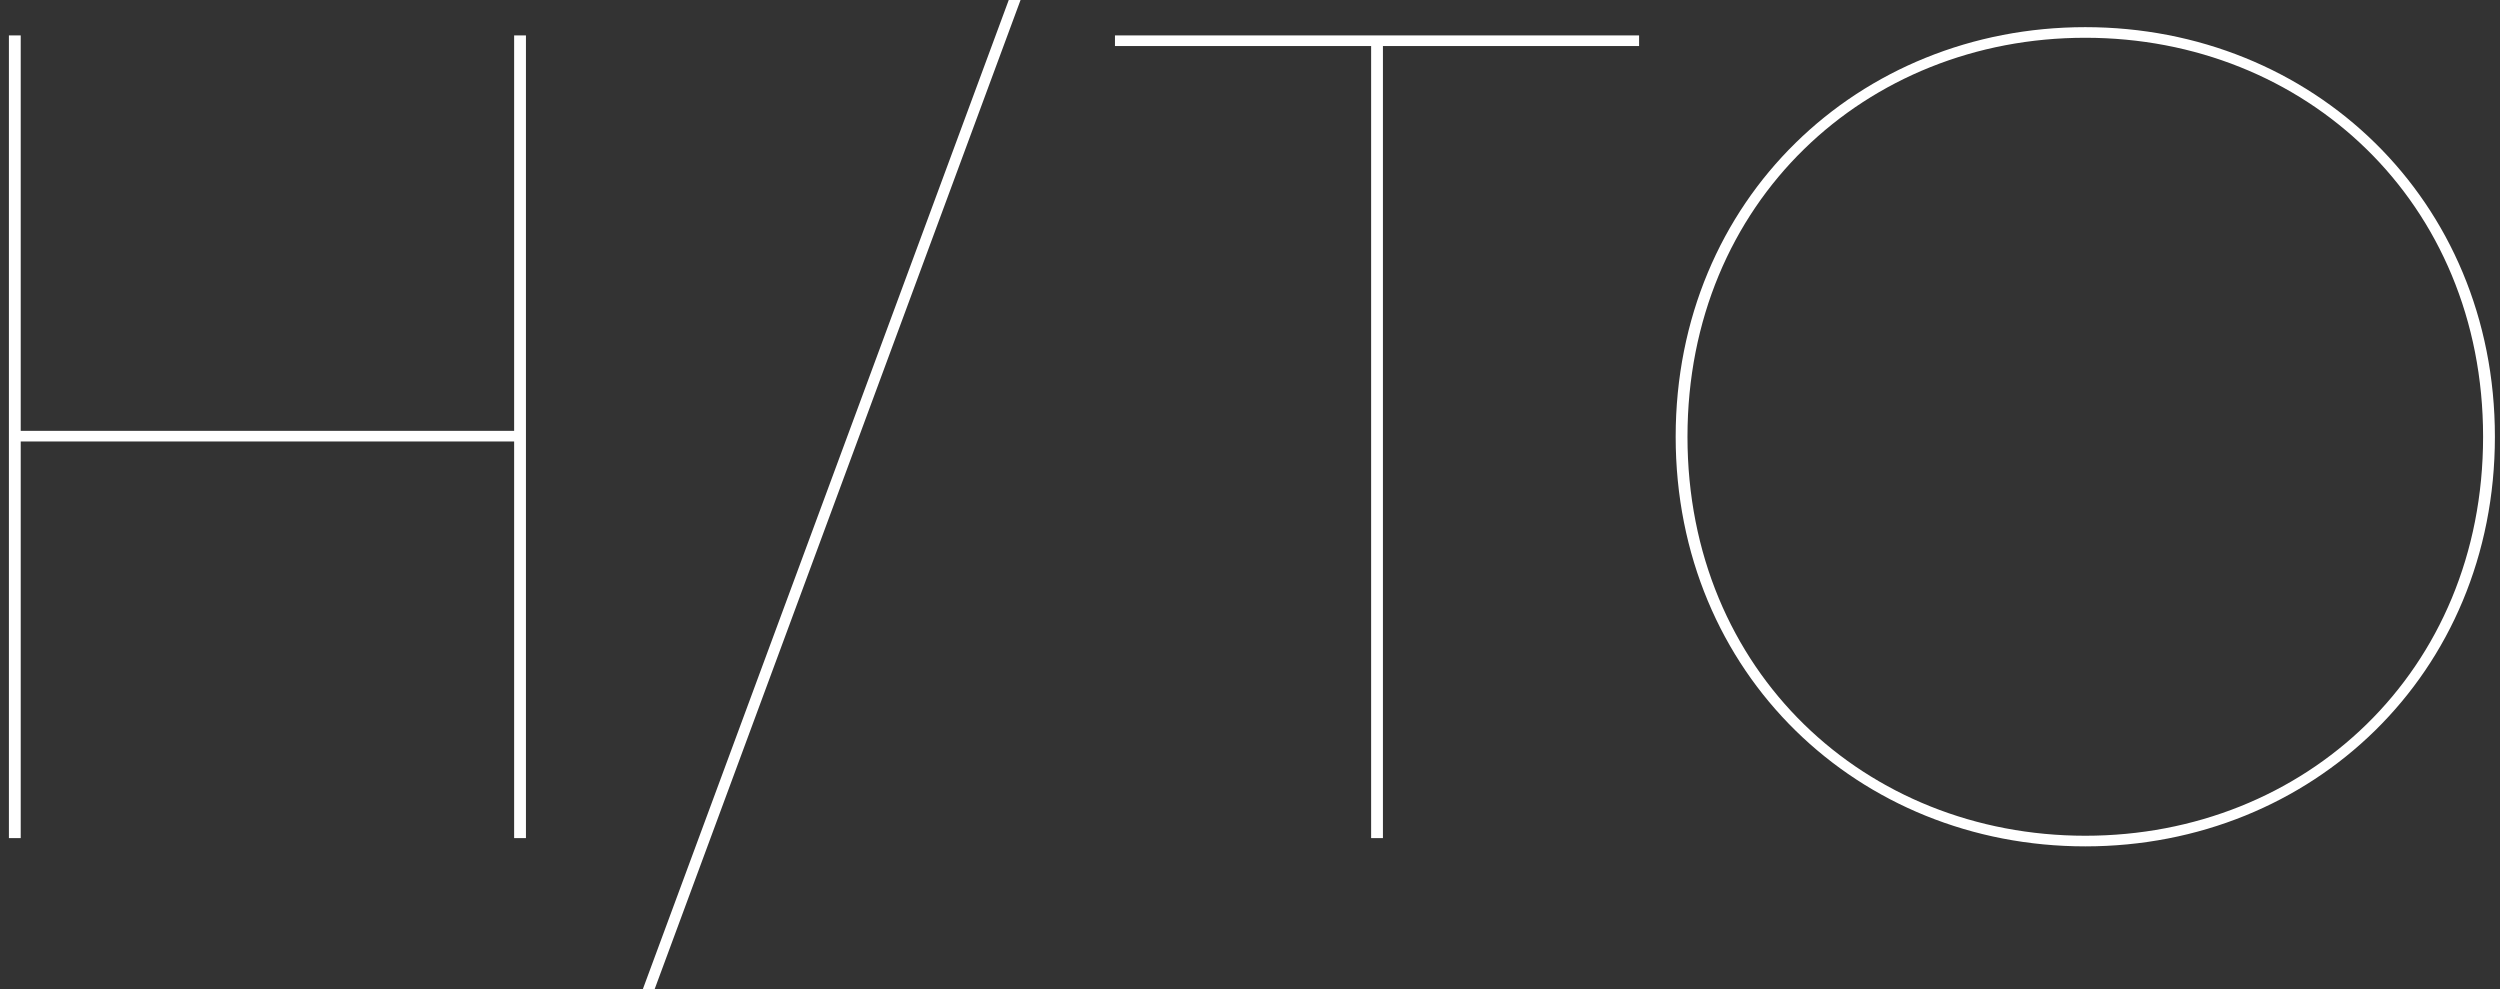 <?xml version="1.0" encoding="UTF-8"?> <svg xmlns="http://www.w3.org/2000/svg" xmlns:xlink="http://www.w3.org/1999/xlink" id="footer-logotype" version="1.1" x="0px" y="0px" viewBox="0 0 368.5 145.809" xml:space="preserve"><rect x="0" y="0" width="368.5" height="145.809" fill="#333333" stroke="none"/> <polygon fill="#FFFFFF" points="75.784,5.22 77.524,5.22 77.524,123.537 75.784,123.537 75.784,65.074 3.054,65.074 3.054,123.537 1.313,123.537 1.313,5.22 3.054,5.22 3.054,63.507 75.784,63.507 "></polygon> <polygon fill="#FFFFFF" points="148.689,0 150.43,0 96.491,145.808 94.751,145.808 "></polygon> <polygon fill="#FFFFFF" points="164.346,6.786 164.346,5.22 241.602,5.22 241.602,6.786 203.844,6.786 203.844,123.537 202.105,123.537 202.105,6.786 "></polygon> <g> <defs> <rect id="SVGID_1_" x="-236.167" y="-224.264" width="841.89" height="595.275"></rect> </defs> <clipPath id="SVGID_2_"> <use xlink:href="#SVGID_1_" overflow="visible"></use> </clipPath> <path fill="#FFFFFF" clip-path="url(#SVGID_2_)" d="M367.748,64.378c0,34.973-26.969,60.377-60.377,60.377 c-33.406,0-60.377-25.404-60.377-60.377c0-34.974,26.971-60.376,60.377-60.376C340.779,4.002,367.748,29.405,367.748,64.378 M366.008,64.378c0-34.625-26.273-58.811-58.637-58.811s-58.637,24.186-58.637,58.811c0,34.625,26.273,58.811,58.637,58.811 S366.008,99.003,366.008,64.378"></path> </g> </svg> 